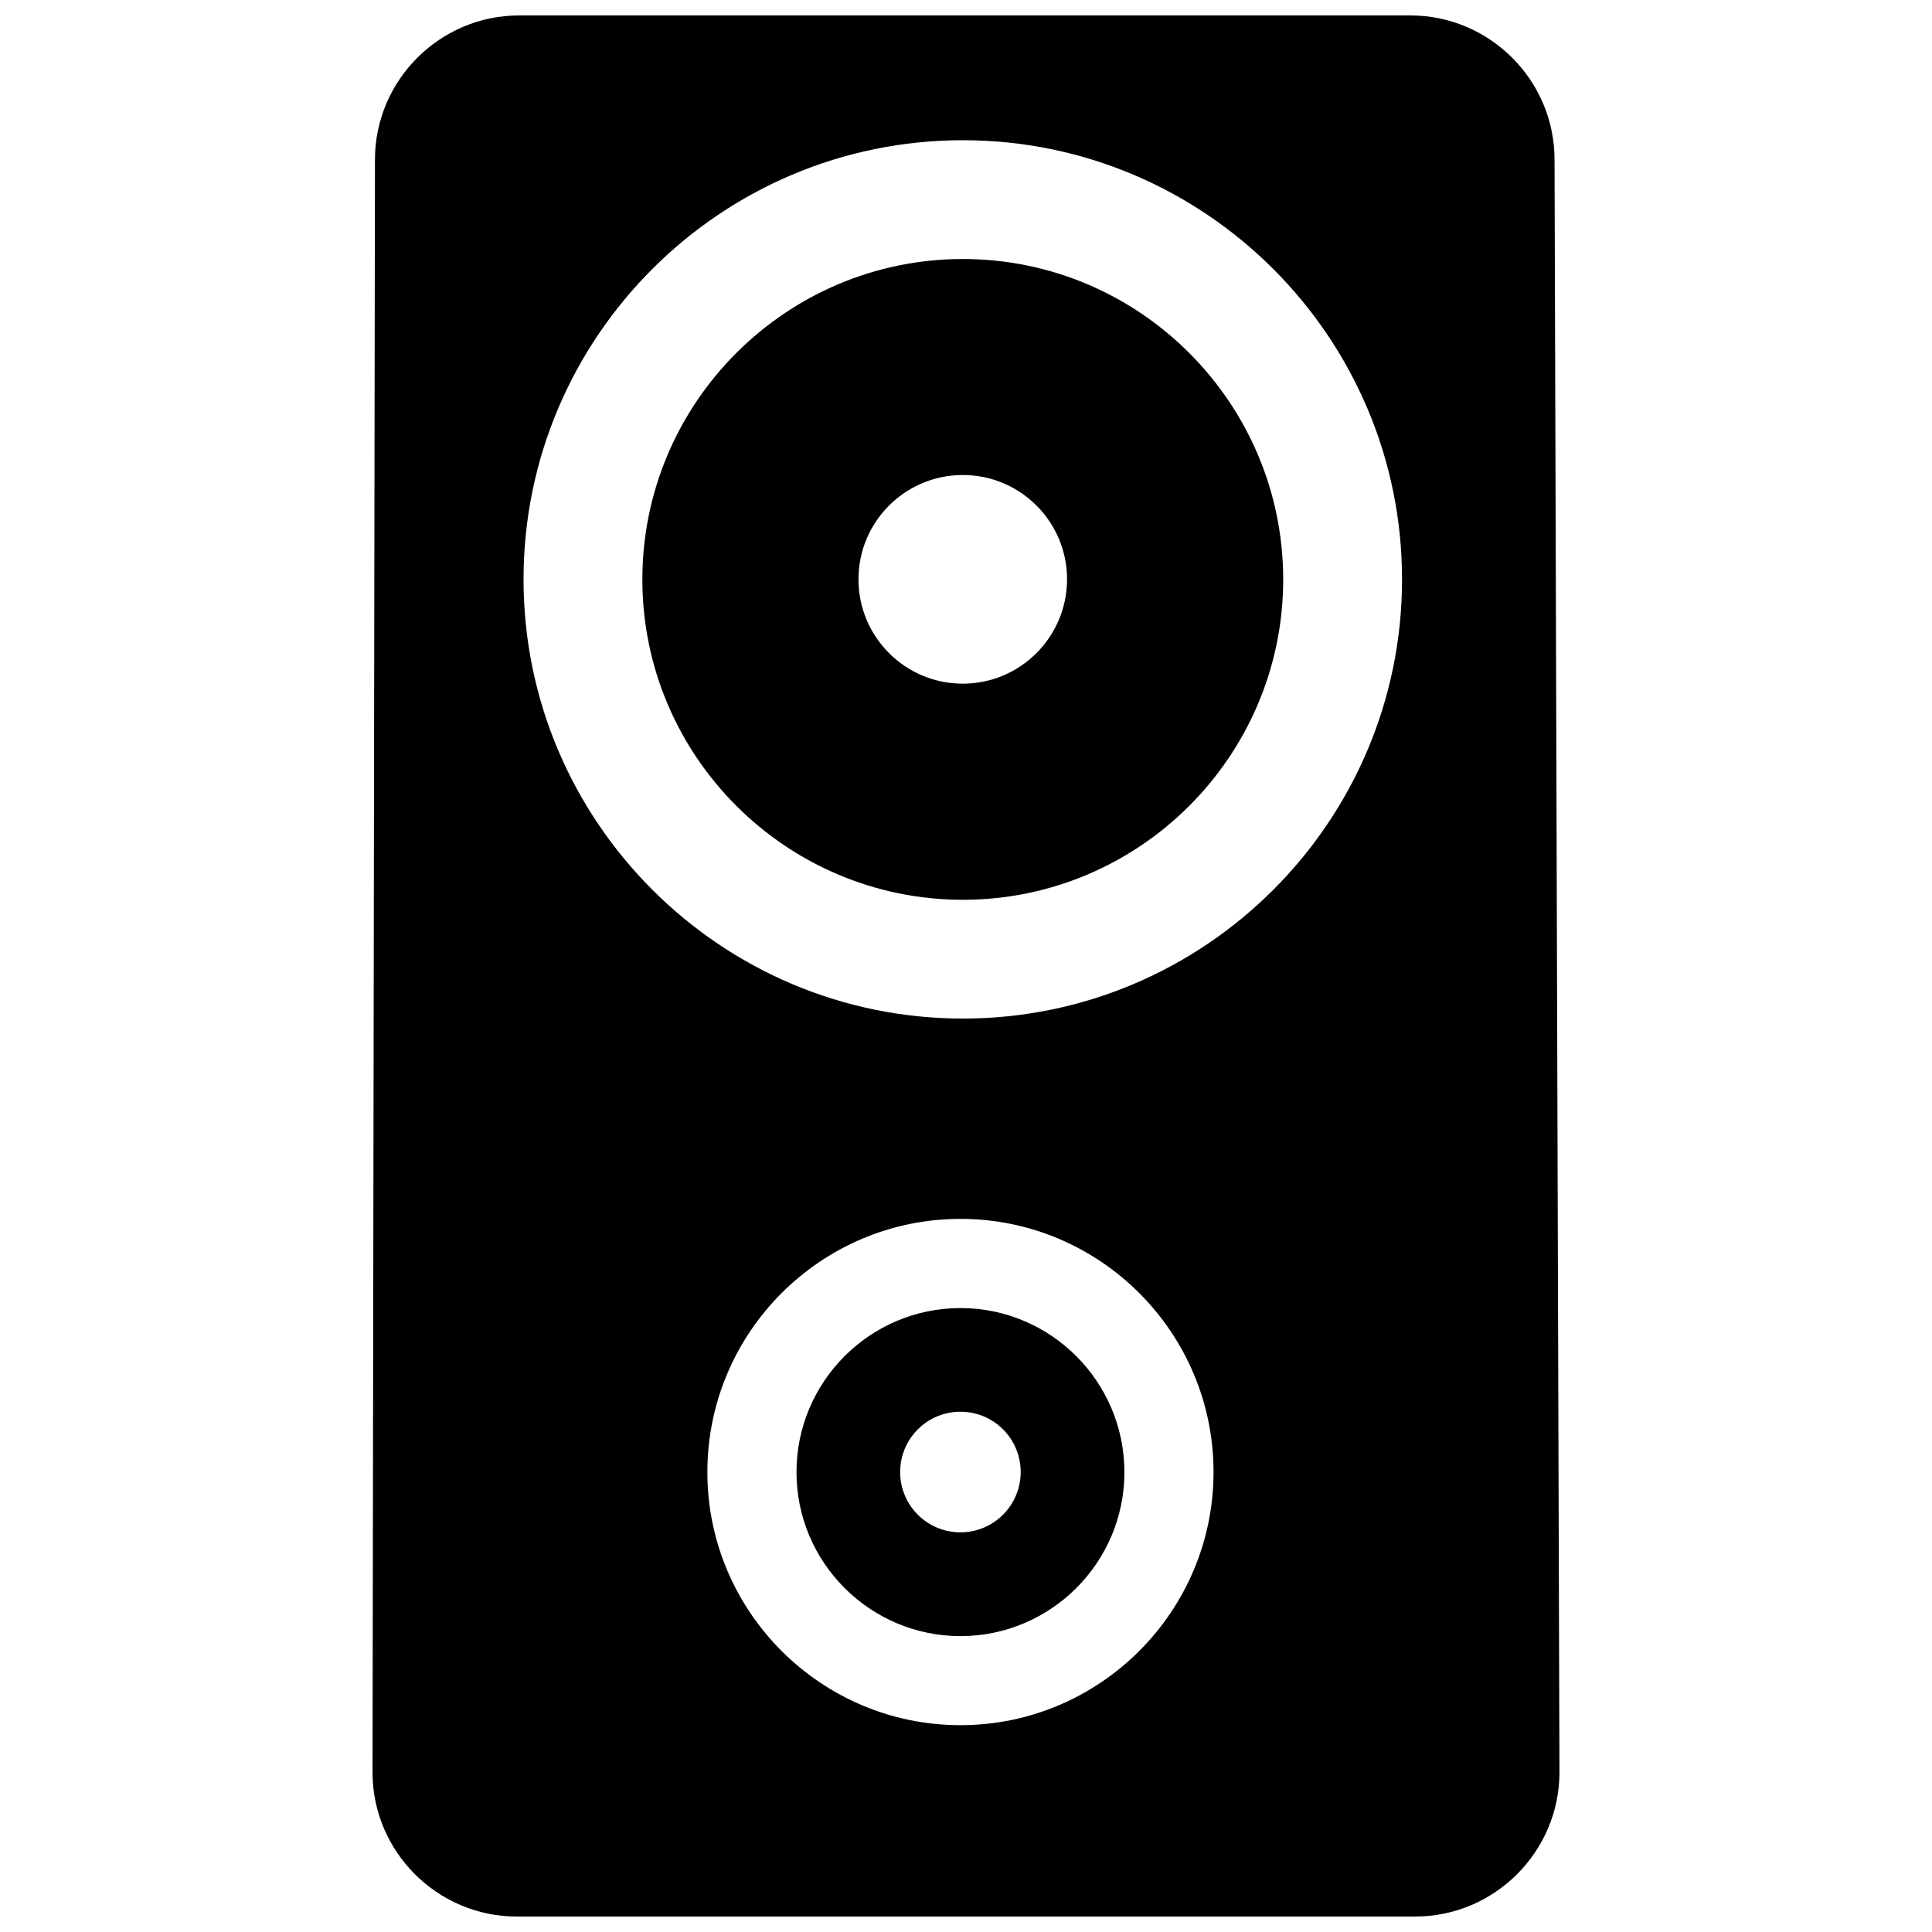 <?xml version="1.0" encoding="UTF-8"?>
<!-- Uploaded to: SVG Repo, www.svgrepo.com, Generator: SVG Repo Mixer Tools -->
<svg width="800px" height="800px" version="1.1" viewBox="144 144 512 512" xmlns="http://www.w3.org/2000/svg">
 <defs>
  <clipPath id="a">
   <path d="m242 148.09h316v503.81h-316z"/>
  </clipPath>
 </defs>
 <path d="m398.53 490.65c-23.945 0-43.453 19.492-43.453 43.484 0 23.945 19.492 43.453 43.453 43.453 23.961 0 43.453-19.492 43.453-43.453-0.016-23.992-19.508-43.484-43.453-43.484zm0 59.434c-8.848 0-15.98-7.148-15.98-15.965 0-8.848 7.133-15.996 15.98-15.996 8.832 0 15.965 7.148 15.965 15.996-0.016 8.816-7.148 15.965-15.965 15.965z"/>
 <g clip-path="url(#a)">
  <path d="m555.97 186.3c0-21.035-17.18-38.211-38.211-38.211h-236.18c-21.016 0-38.211 17.176-38.211 38.211l-0.645 427.39c0 21.02 17.191 38.211 38.211 38.211h238.11c21.035 0 38.227-17.191 38.227-38.211zm-157.44 414.89c-36.984 0-67.07-30.102-67.07-67.07 0-37 30.086-67.102 67.07-67.102s67.07 30.102 67.07 67.102c-0.016 36.969-30.105 67.07-67.07 67.07zm0.645-187.26c-64.188 0-116.43-52.207-116.43-116.39 0-64.191 52.223-116.38 116.43-116.38 64.172 0 116.38 52.207 116.38 116.39 0 64.191-52.207 116.38-116.38 116.38z"/>
 </g>
 <path d="m399.17 212.64c-46.84 0-84.938 38.102-84.938 84.906 0 46.824 38.102 84.906 84.938 84.906 46.809 0 84.891-38.086 84.891-84.906-0.016-46.805-38.098-84.906-84.891-84.906zm-0.016 112.54c-15.273 0-27.648-12.391-27.648-27.648 0-15.273 12.375-27.648 27.648-27.648 15.258 0 27.629 12.375 27.629 27.648-0.016 15.258-12.391 27.648-27.629 27.648z"/>
</svg>